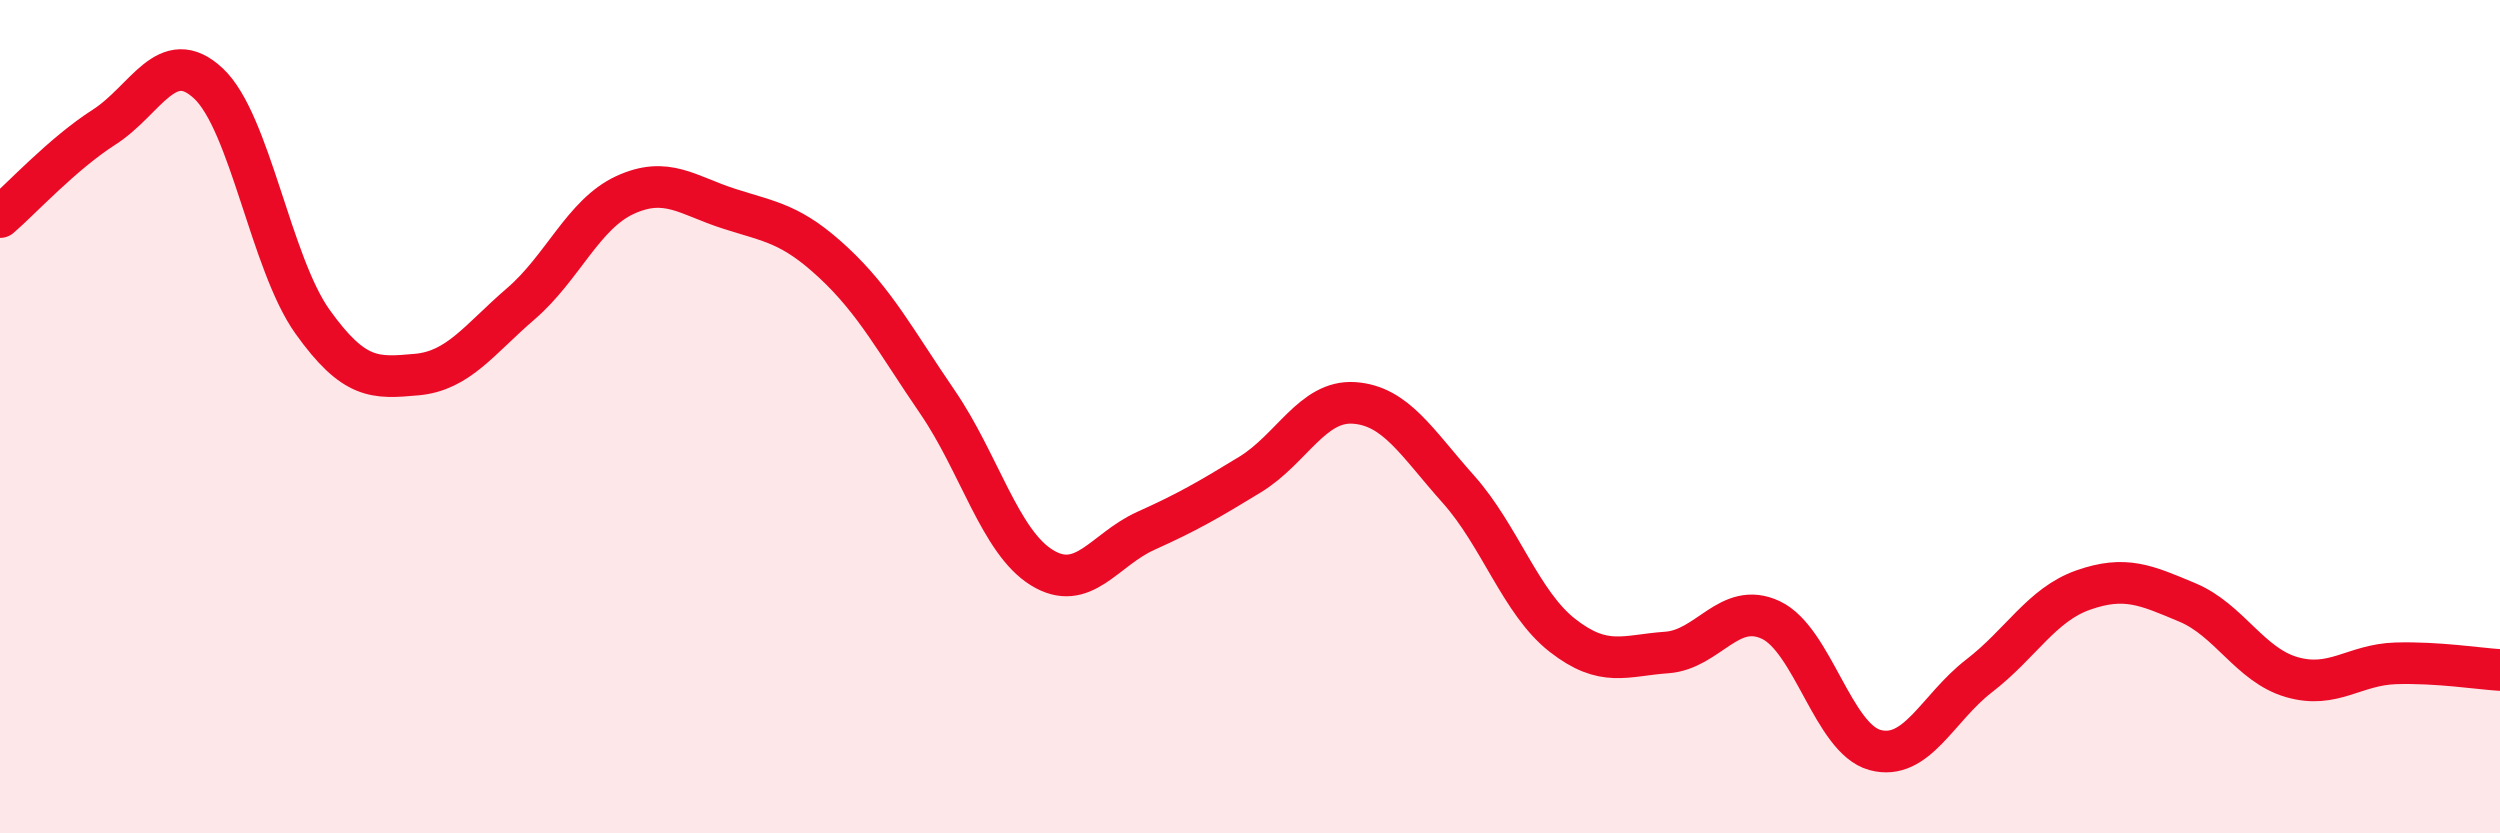 
    <svg width="60" height="20" viewBox="0 0 60 20" xmlns="http://www.w3.org/2000/svg">
      <path
        d="M 0,5.21 C 0.5,4.78 1.5,3.69 2.5,3.05 C 3.5,2.41 4,1.07 5,2 C 6,2.93 6.5,6.32 7.5,7.72 C 8.5,9.12 9,9.08 10,8.99 C 11,8.9 11.5,8.15 12.5,7.29 C 13.5,6.43 14,5.14 15,4.68 C 16,4.22 16.5,4.69 17.5,5.01 C 18.5,5.33 19,5.37 20,6.3 C 21,7.23 21.5,8.19 22.5,9.65 C 23.5,11.11 24,13 25,13.62 C 26,14.24 26.5,13.19 27.5,12.74 C 28.5,12.29 29,12 30,11.39 C 31,10.78 31.5,9.6 32.5,9.67 C 33.5,9.74 34,10.62 35,11.74 C 36,12.86 36.5,14.47 37.5,15.25 C 38.5,16.03 39,15.73 40,15.66 C 41,15.59 41.5,14.41 42.5,14.88 C 43.5,15.35 44,17.73 45,18 C 46,18.27 46.5,16.99 47.5,16.22 C 48.5,15.45 49,14.51 50,14.16 C 51,13.81 51.5,14.04 52.5,14.46 C 53.5,14.88 54,15.96 55,16.25 C 56,16.54 56.5,15.95 57.5,15.92 C 58.5,15.89 59.5,16.05 60,16.08L60 20L0 20Z"
        fill="#EB0A25"
        opacity="0.1"
        stroke-linecap="round"
        stroke-linejoin="round"
      />
      <path
        d="M 0,5.21 C 0.5,4.78 1.5,3.69 2.5,3.05 C 3.5,2.41 4,1.07 5,2 C 6,2.93 6.5,6.32 7.5,7.72 C 8.5,9.12 9,9.08 10,8.99 C 11,8.9 11.5,8.15 12.5,7.29 C 13.5,6.43 14,5.14 15,4.68 C 16,4.22 16.5,4.69 17.5,5.01 C 18.5,5.33 19,5.37 20,6.3 C 21,7.23 21.5,8.19 22.5,9.65 C 23.5,11.11 24,13 25,13.62 C 26,14.24 26.5,13.19 27.5,12.74 C 28.5,12.29 29,12 30,11.39 C 31,10.78 31.5,9.6 32.5,9.67 C 33.5,9.74 34,10.62 35,11.74 C 36,12.86 36.5,14.47 37.5,15.25 C 38.5,16.03 39,15.73 40,15.66 C 41,15.59 41.5,14.41 42.5,14.88 C 43.5,15.35 44,17.73 45,18 C 46,18.27 46.5,16.99 47.5,16.22 C 48.5,15.45 49,14.51 50,14.16 C 51,13.81 51.5,14.04 52.5,14.46 C 53.5,14.88 54,15.96 55,16.25 C 56,16.54 56.5,15.95 57.5,15.92 C 58.5,15.89 59.5,16.05 60,16.08"
        stroke="#EB0A25"
        stroke-width="1"
        fill="none"
        stroke-linecap="round"
        stroke-linejoin="round"
      />
    </svg>
  